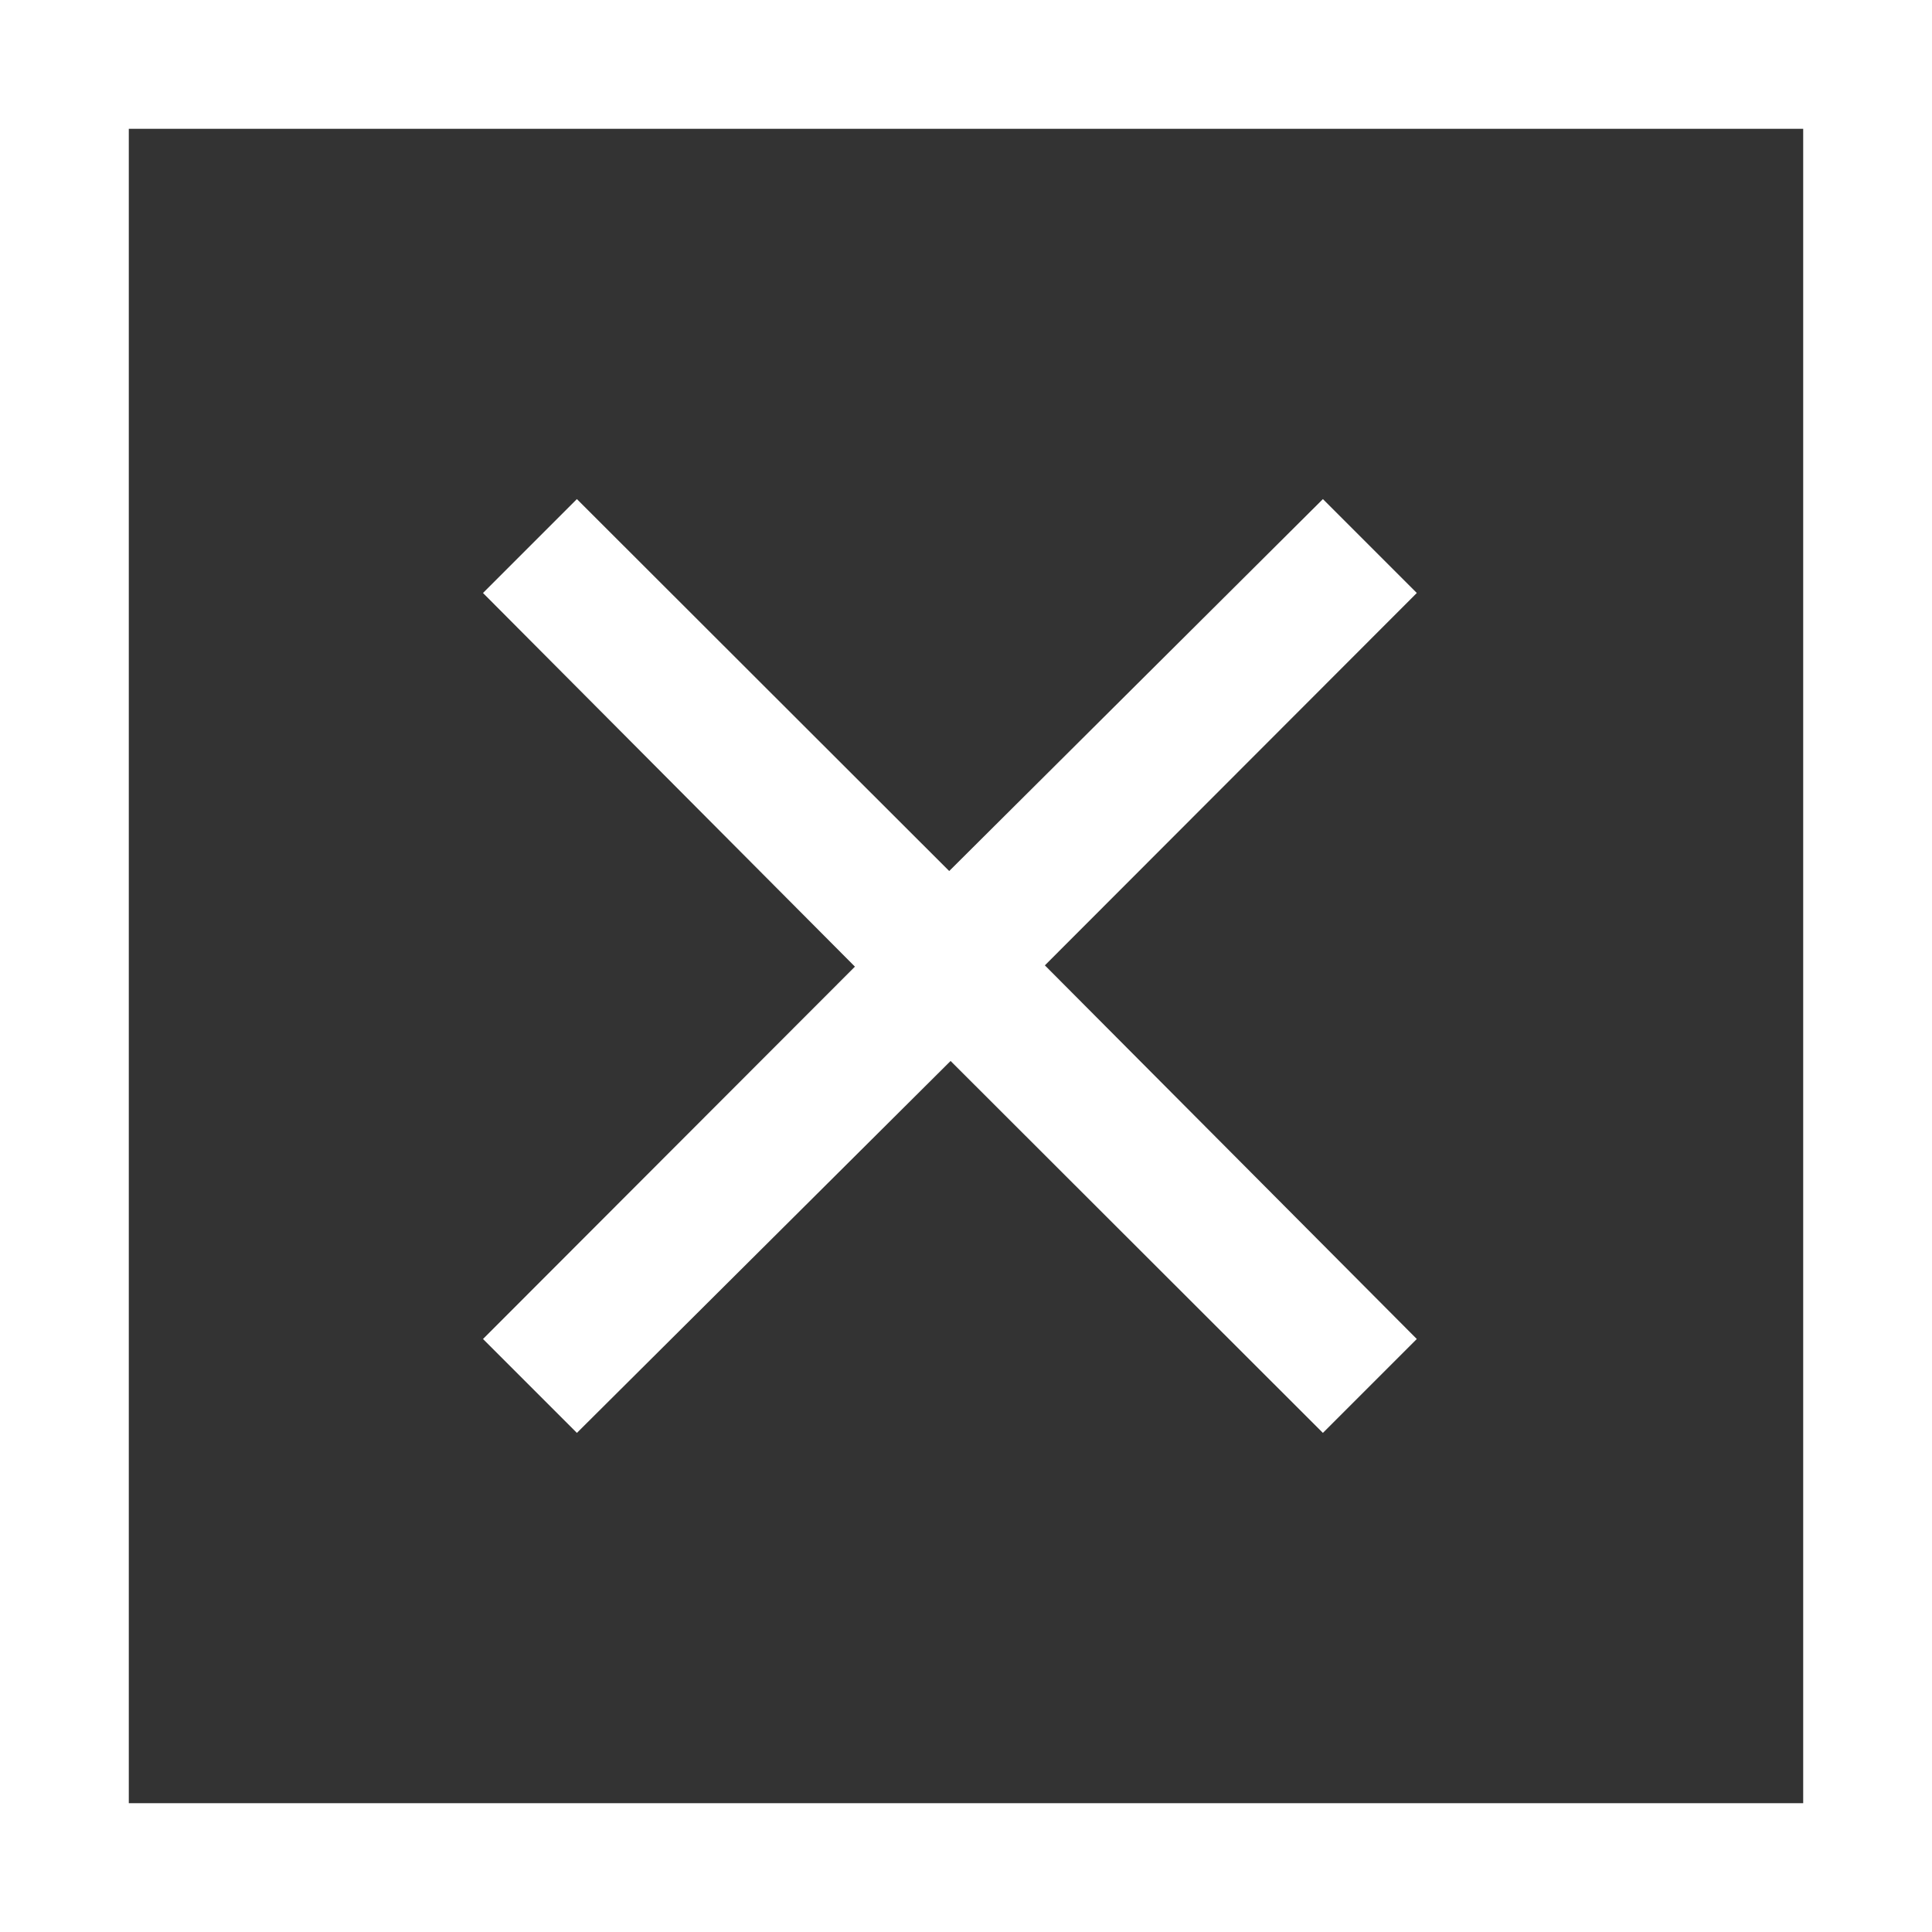 <svg width="45" height="45" viewBox="0 0 45 45" fill="none" xmlns="http://www.w3.org/2000/svg">
<rect x="0" y="0" width="45" height="45" fill="#333333" stroke="none"/>
<rect x="1.5" y="1.5" width="42" height="42" stroke="white" stroke-width="3"/>
<path d="M13.437 11.625L22.109 20.288L30.813 11.625L33 13.812L24.337 22.485L33 31.188L30.813 33.375L22.141 24.712L13.437 33.375L11.25 31.188L19.913 22.515L11.25 13.812L13.437 11.625Z" fill="white"/>
</svg>
